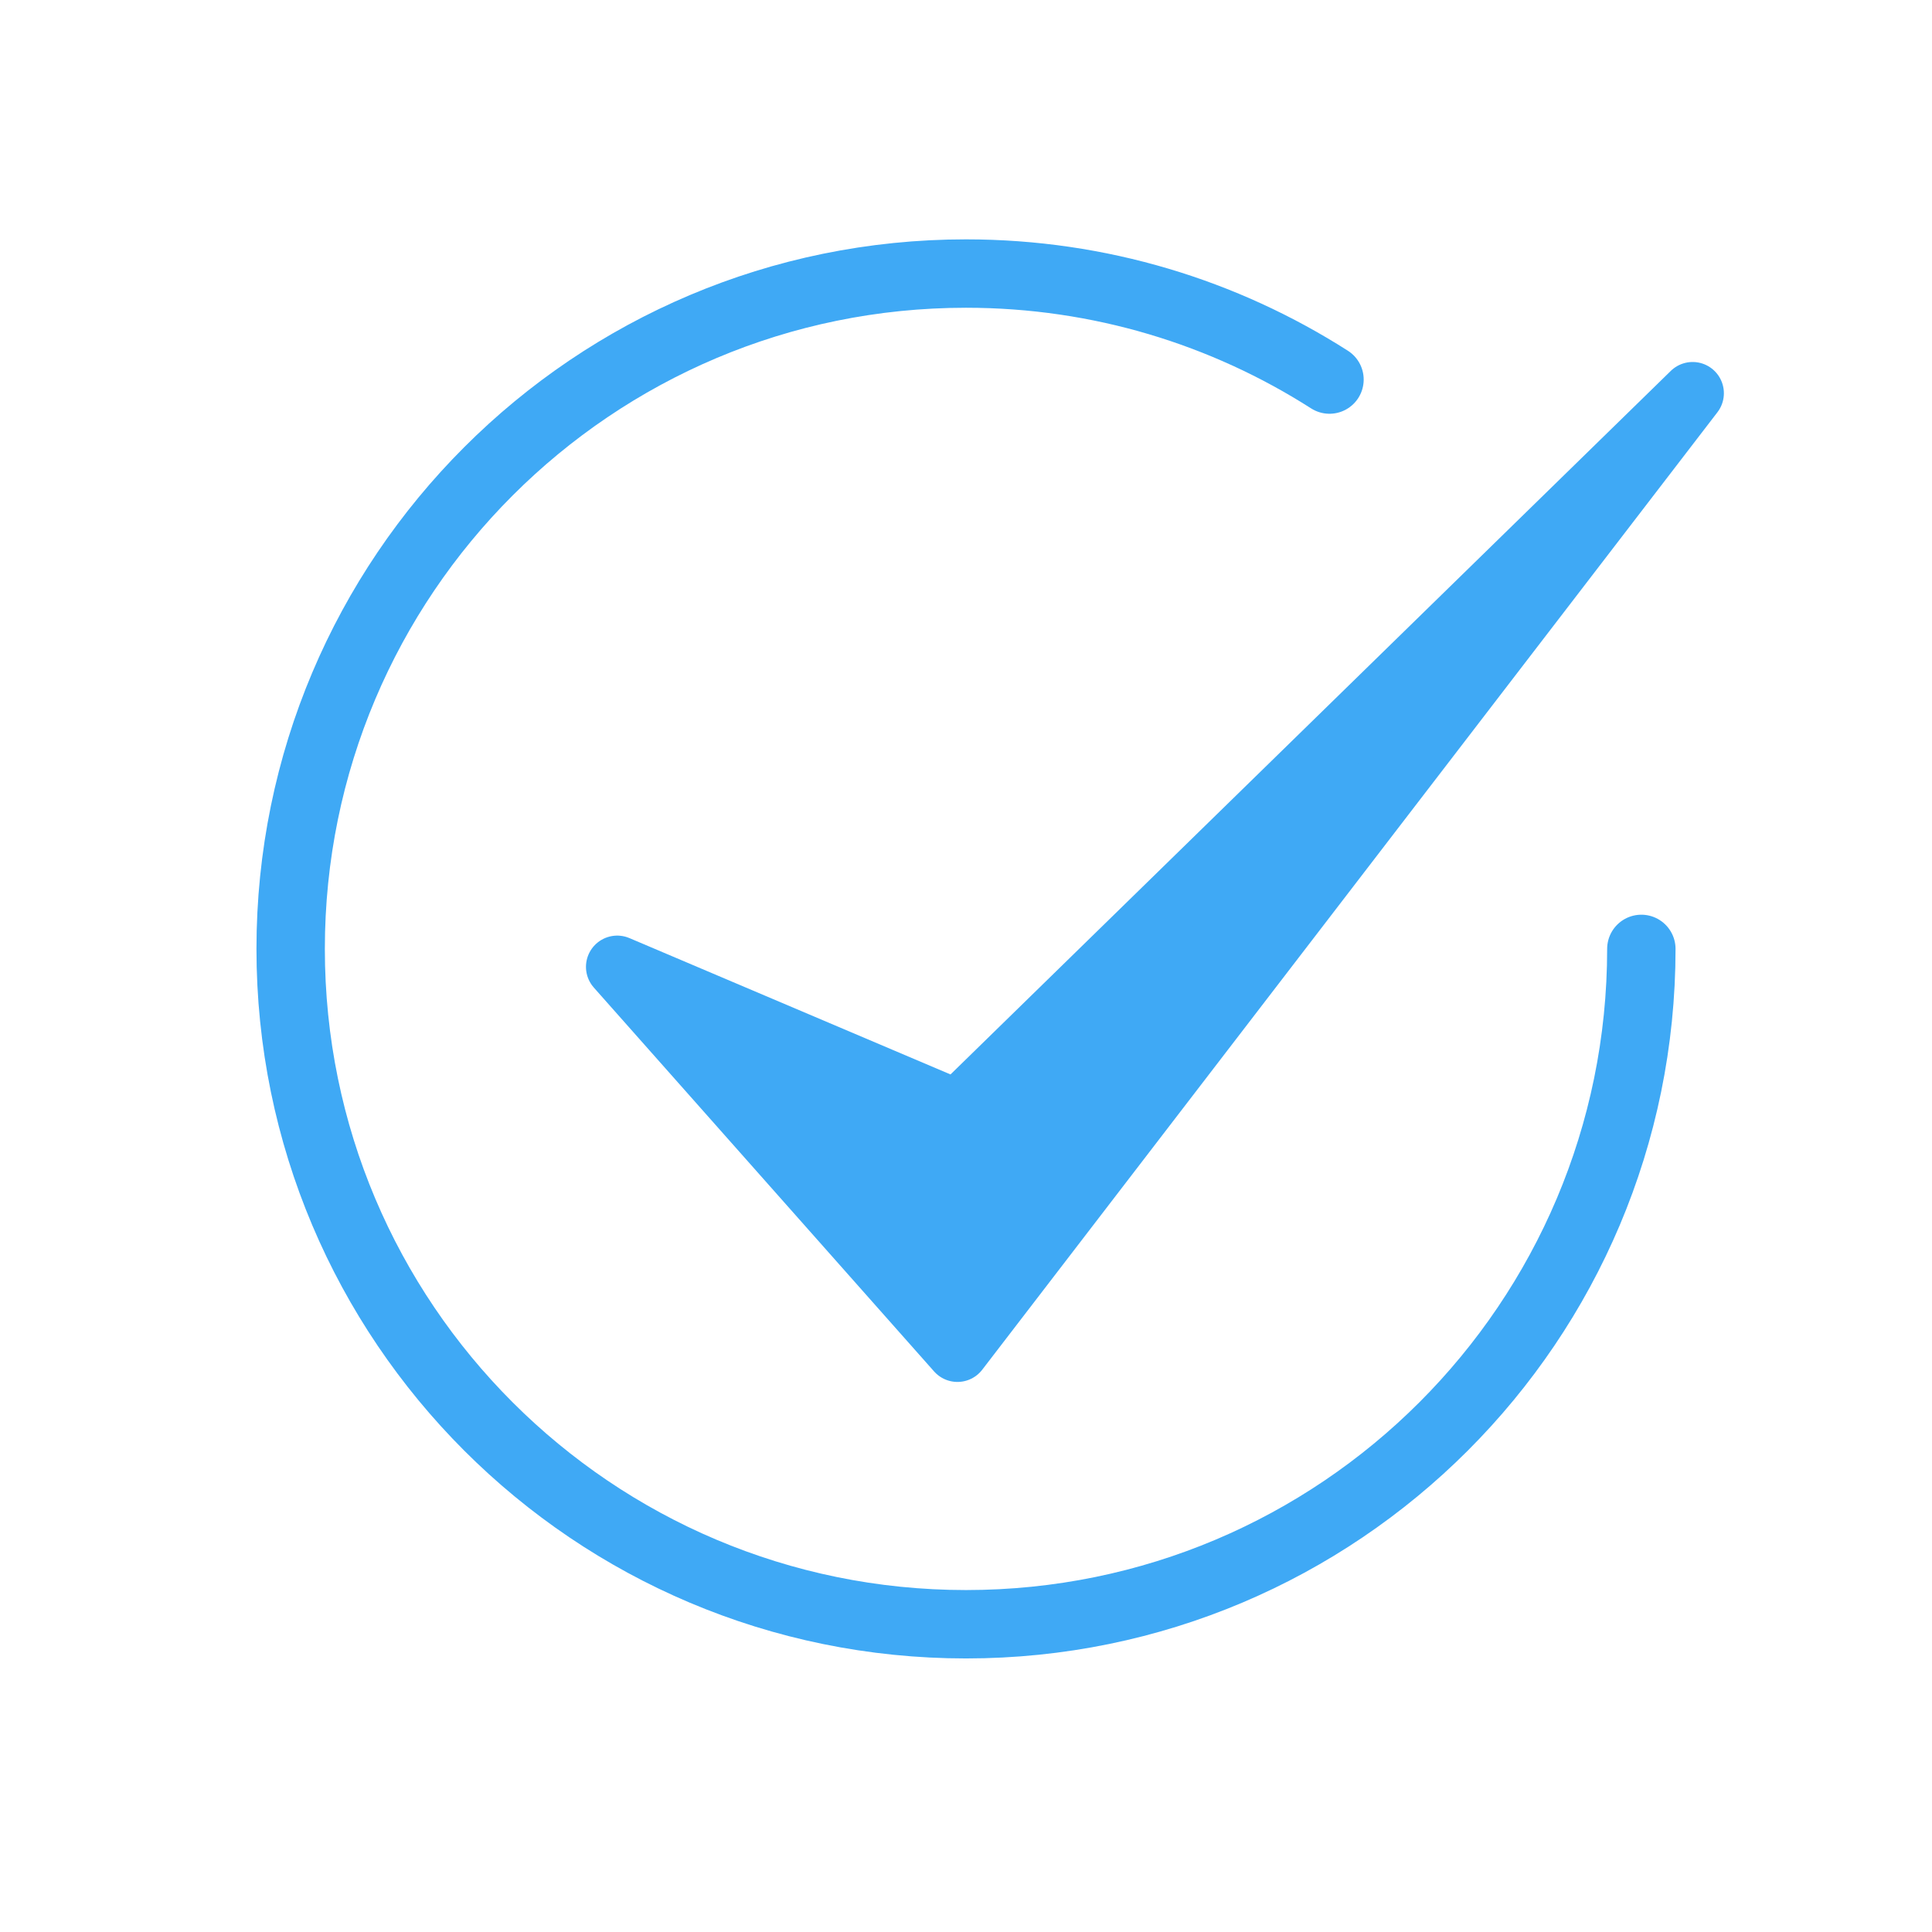 <?xml version="1.0" encoding="utf-8"?>
<!-- Generator: Adobe Illustrator 24.0.1, SVG Export Plug-In . SVG Version: 6.00 Build 0)  -->
<svg version="1.1" id="Livello_1" xmlns="http://www.w3.org/2000/svg" xmlns:xlink="http://www.w3.org/1999/xlink" x="0px" y="0px"
	 viewBox="0 0 113 113" style="enable-background:new 0 0 113 113;" xml:space="preserve">
<style type="text/css">
	.st0{fill:none;stroke:#3FA9F5;stroke-width:4;stroke-linecap:round;stroke-miterlimit:10;}
	
		.st1{fill-rule:evenodd;clip-rule:evenodd;fill:#3FA9F5;stroke:#3FA9F5;stroke-width:3.655;stroke-linecap:round;stroke-linejoin:round;stroke-miterlimit:10;}
</style>
<path class="st0" d="M96,55.5C96,77.32,78.32,95,56.5,95S17,77.32,17,55.5S34.68,16,56.5,16c7.83,0,15.12,2.28,21.26,6.2"/>
<polygon class="st1" points="99,23 56,79 36.1,56.55 56,65 "/>
</svg>
